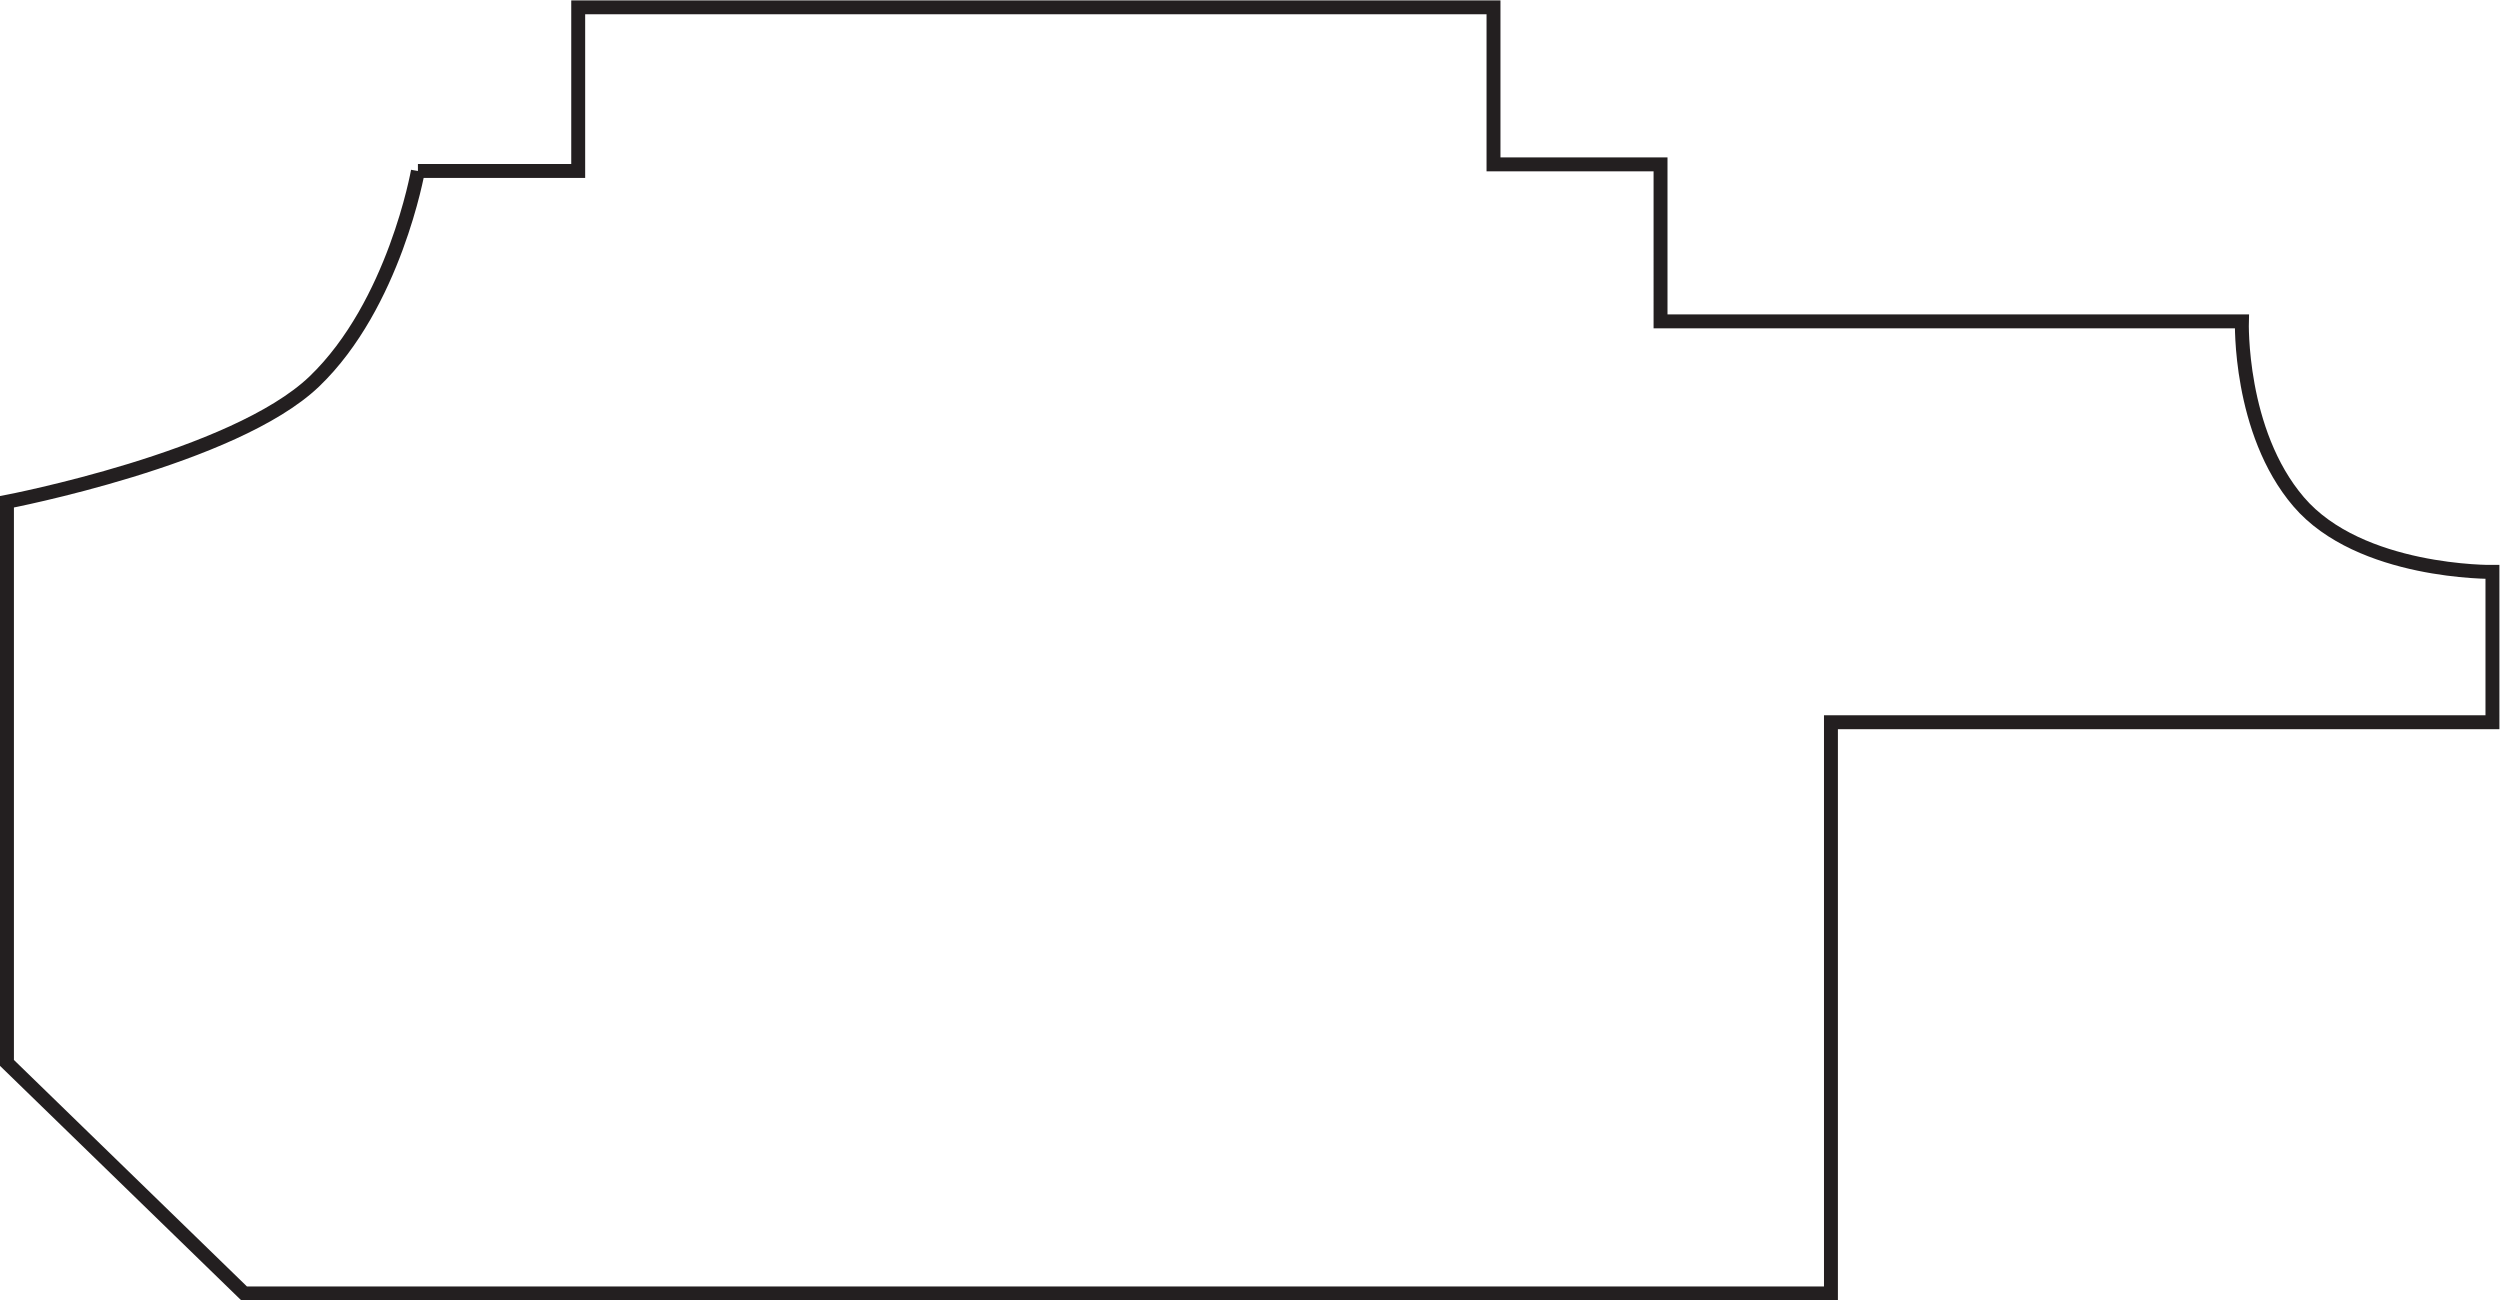 <?xml version="1.0" encoding="UTF-8" standalone="no"?>
<svg
   xmlns:dc="http://purl.org/dc/elements/1.1/"
   xmlns:cc="http://creativecommons.org/ns#"
   xmlns:rdf="http://www.w3.org/1999/02/22-rdf-syntax-ns#"
   xmlns:svg="http://www.w3.org/2000/svg"
   xmlns="http://www.w3.org/2000/svg"
   viewBox="0 0 119.707 62.267"
   height="62.267"
   width="119.707"
   xml:space="preserve"
   id="svg2"
   version="1.1"><defs
     id="defs6" /><g
     transform="matrix(1.333,0,0,-1.333,0,62.267)"
     id="g10"><g
       transform="scale(0.1)"
       id="g12"><path
         id="path14"
         style="fill:none;stroke:#231f20;stroke-width:5;stroke-linecap:butt;stroke-linejoin:miter;stroke-miterlimit:4;stroke-dasharray:none;stroke-opacity:1"
         d="m 150.121,405.699 h 57.578 v 58.789 h 328.785 v -56.41 h 60 V 351.68 h 208.829 c 0,0 -1.211,-39.571 20.39,-64.809 22.031,-25.781 69.61,-25.191 69.61,-25.191 V 207.688 H 657.695 V 2.5 L 87.699,2.5 2.5,85.312 V 286.871 c 0,0 81.602,15.629 110.391,43.207 28.789,27.613 37.23,75.621 37.23,75.621 z" /></g></g></svg>